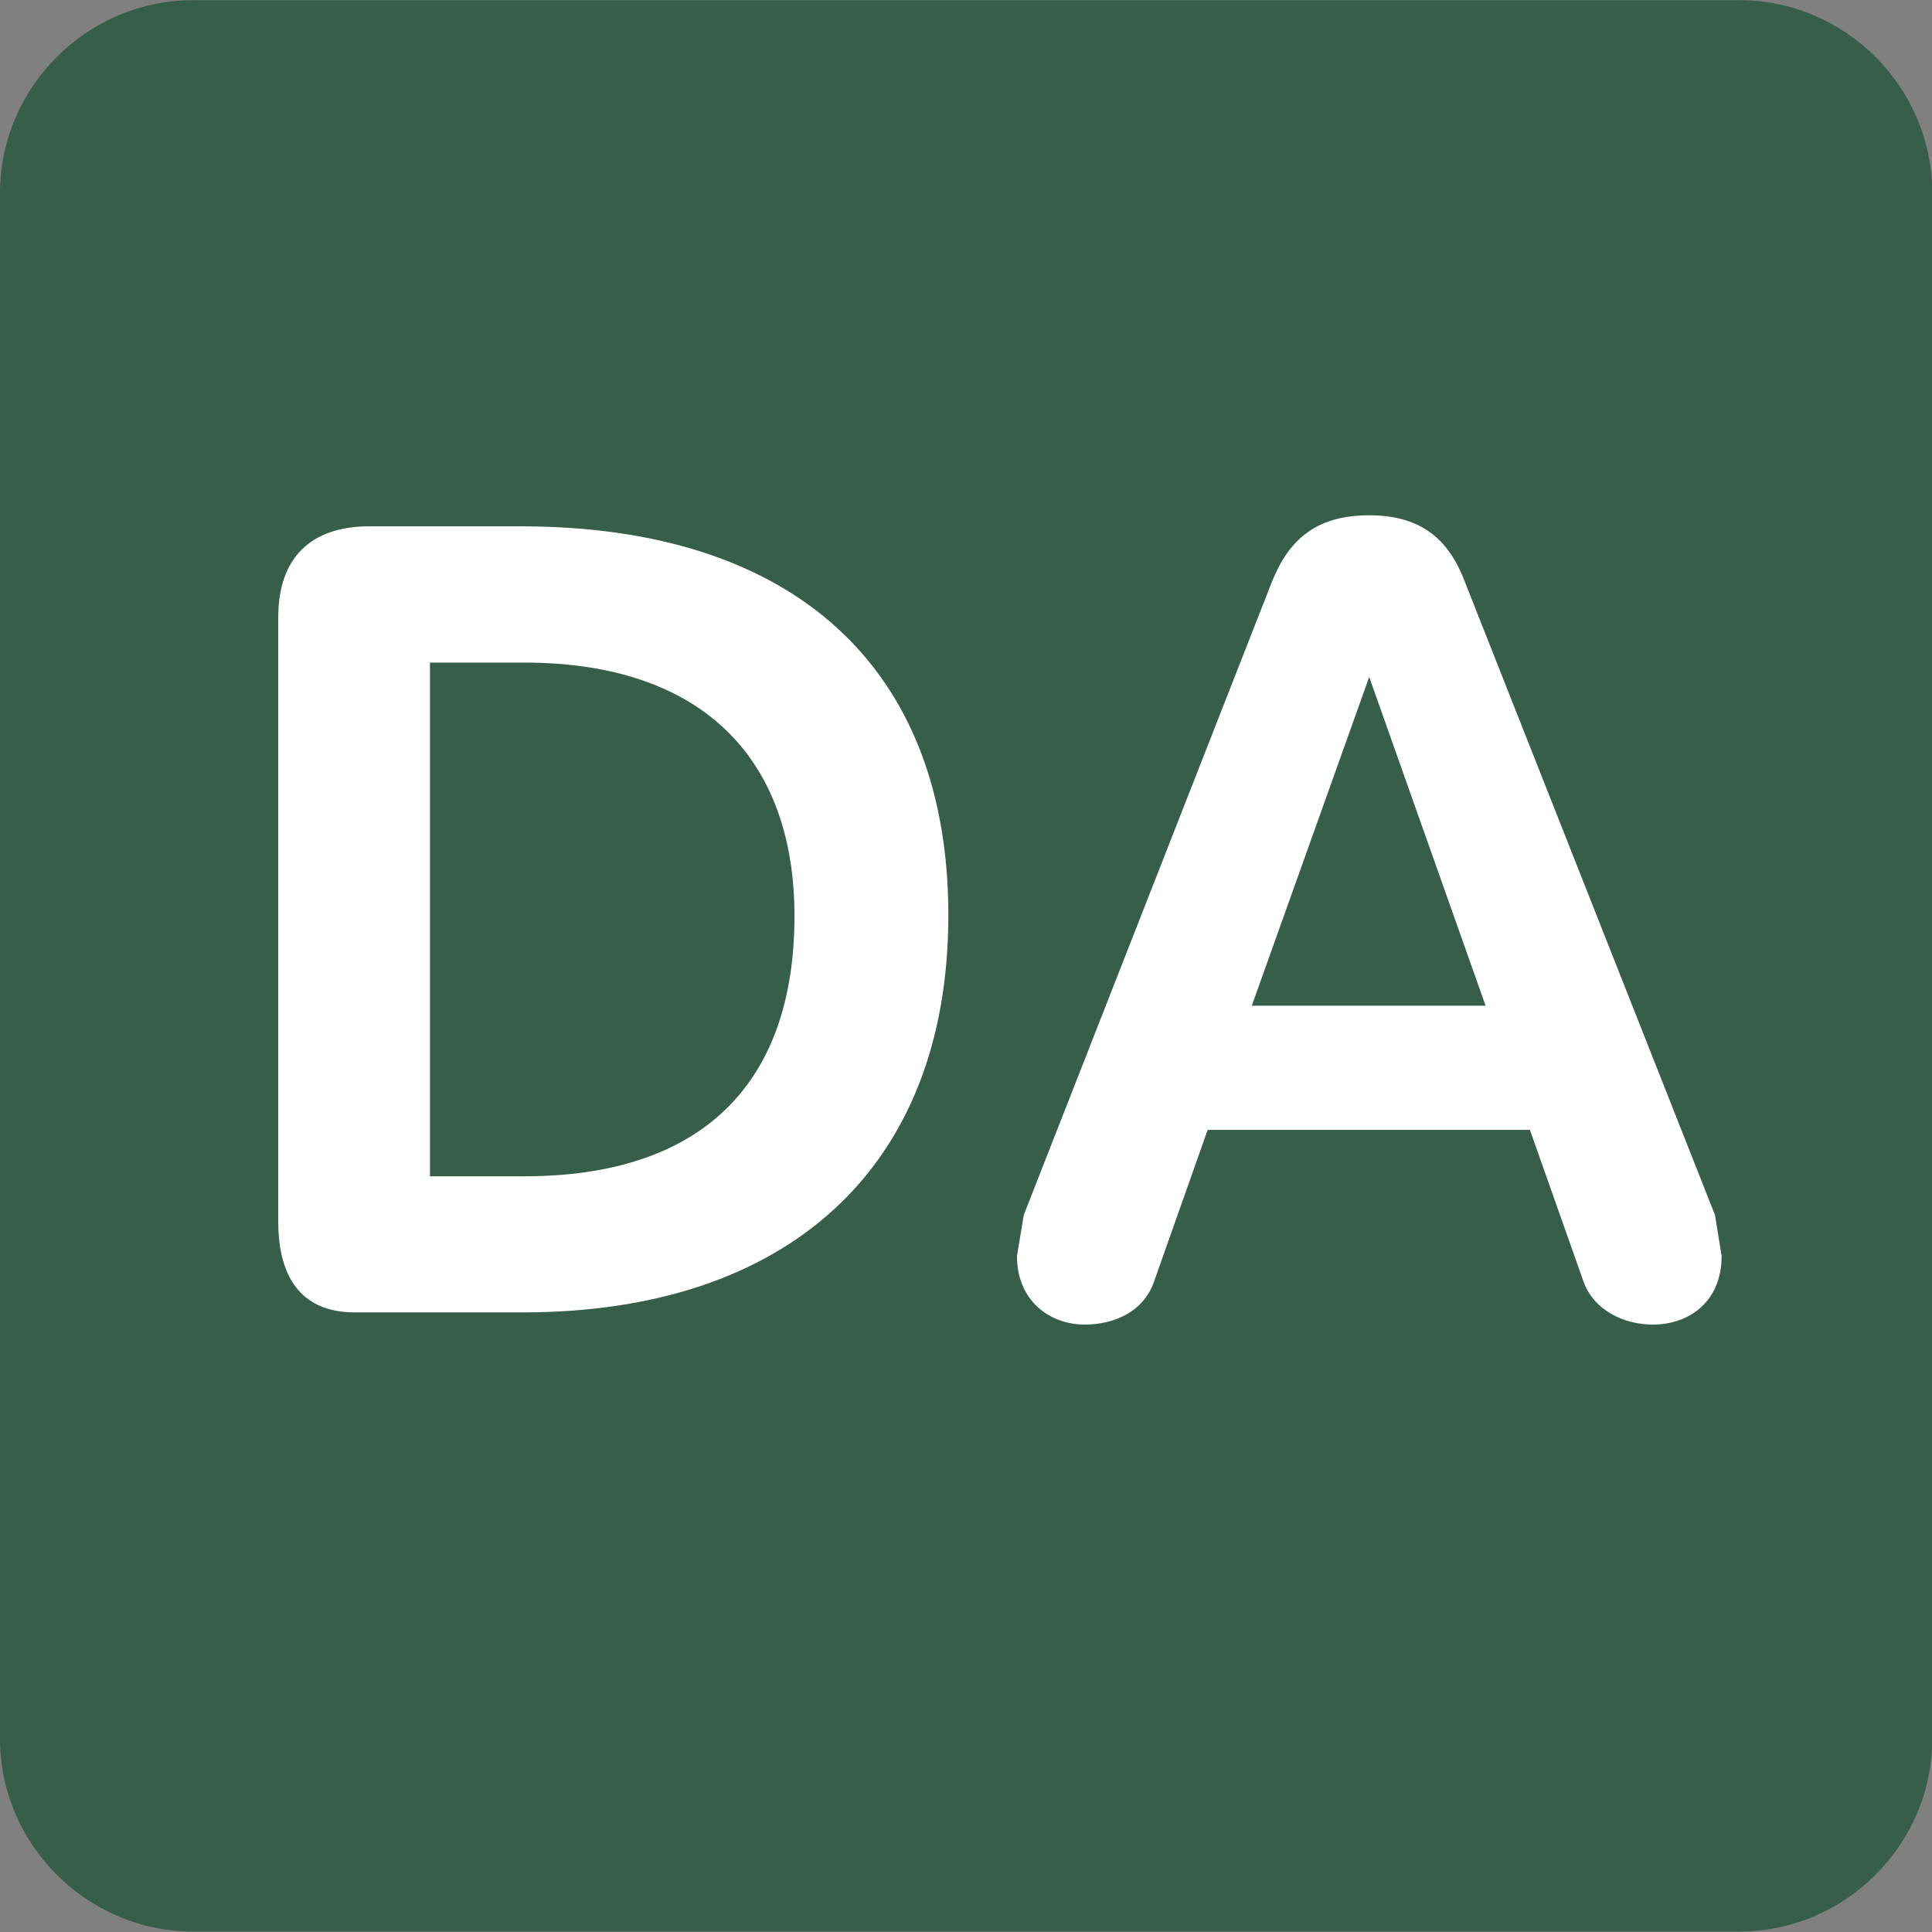 <?xml version="1.0" encoding="UTF-8" standalone="no"?>
<!-- Generator: Adobe Illustrator 25.4.1, SVG Export Plug-In . SVG Version: 6.00 Build 0)  -->

<svg
   version="1.1"
   id="Calque_1"
   x="0px"
   y="0px"
   viewBox="0 0 77.5 77.5"
   style="enable-background:new 0 0 77.5 77.5;"
   xml:space="preserve"
   sodipodi:docname="DA.svg"
   inkscape:version="1.1.1 (3bf5ae0d25, 2021-09-20)"
   xmlns:inkscape="http://www.inkscape.org/namespaces/inkscape"
   xmlns:sodipodi="http://sodipodi.sourceforge.net/DTD/sodipodi-0.dtd"
   xmlns="http://www.w3.org/2000/svg"
   xmlns:svg="http://www.w3.org/2000/svg"><rect x="0" y="0" width="77.5" height="77.5" fill="#808080" stroke="none"/><defs
   id="defs11"><clipPath
     clipPathUnits="userSpaceOnUse"
     id="clipPath6224"><path
       d="M 0,663.307 H 1133.81 V 0 H 0 Z"
       id="path6222" /></clipPath></defs><sodipodi:namedview
   id="namedview9"
   pagecolor="#ffffff"
   bordercolor="#666666"
   borderopacity="1.0"
   inkscape:pageshadow="2"
   inkscape:pageopacity="0.0"
   inkscape:pagecheckerboard="0"
   showgrid="false"
   inkscape:zoom="4"
   inkscape:cx="235.125"
   inkscape:cy="32.375"
   inkscape:window-width="1920"
   inkscape:window-height="1017"
   inkscape:window-x="-8"
   inkscape:window-y="-8"
   inkscape:window-maximized="1"
   inkscape:current-layer="Calque_1" />
<style
   type="text/css"
   id="style2">
	.st0{fill:#0087CC;}
	.st1{fill:#FFFFFF;}
</style>


<path
   d="M 69.76,77.481 H 7.751 c -4.259,0 -7.752,-3.485 -7.752,-7.748 V 7.755 c 0,-4.257 3.493,-7.748 7.752,-7.748 H 69.76 c 4.266,0 7.752,3.491 7.752,7.748 V 69.733 c 0,4.264 -3.486,7.748 -7.752,7.748"
   style="fill:#375e4b;fill-opacity:1;fill-rule:nonzero;stroke:none;stroke-width:6.834"
   id="path3282" /><path
   d="m 31.869,36.746 c 0,-6.354 -3.732,-10.167 -10.842,-10.167 h -3.78 v 20.607 h 3.78 c 7.109,0 10.842,-3.69 10.842,-10.44 m 6.173,-0.041 c 0,10.215 -6.528,15.94 -17.063,15.94 h -6.754 c -1.996,0 -3.063,-1.237 -3.063,-3.642 V 24.755 c 0,-2.357 1.285,-3.642 3.644,-3.642 h 6.091 c 10.972,0 17.145,5.685 17.145,15.592"
   style="fill:#ffffff;fill-opacity:1;fill-rule:nonzero;stroke:none;stroke-width:6.834"
   id="path3286" /><path
   d="M 59.593,40.343 54.924,27.156 50.214,40.343 Z m 9.468,10.044 c 0,1.817 -1.292,2.747 -2.762,2.747 -1.155,0 -2.393,-0.574 -2.796,-1.776 L 61.371,45.324 H 48.444 l -2.133,6.033 c -0.403,1.25 -1.6,1.776 -2.803,1.776 -1.422,0 -2.714,-0.977 -2.714,-2.747 l 0.273,-1.647 9.905,-25.274 c 0.663,-1.735 1.736,-2.795 3.951,-2.795 2.181,0 3.247,1.059 3.869,2.747 L 68.795,48.74 Z"
   style="fill:#ffffff;fill-opacity:1;fill-rule:nonzero;stroke:none;stroke-width:6.834"
   id="path3290" /></svg>
